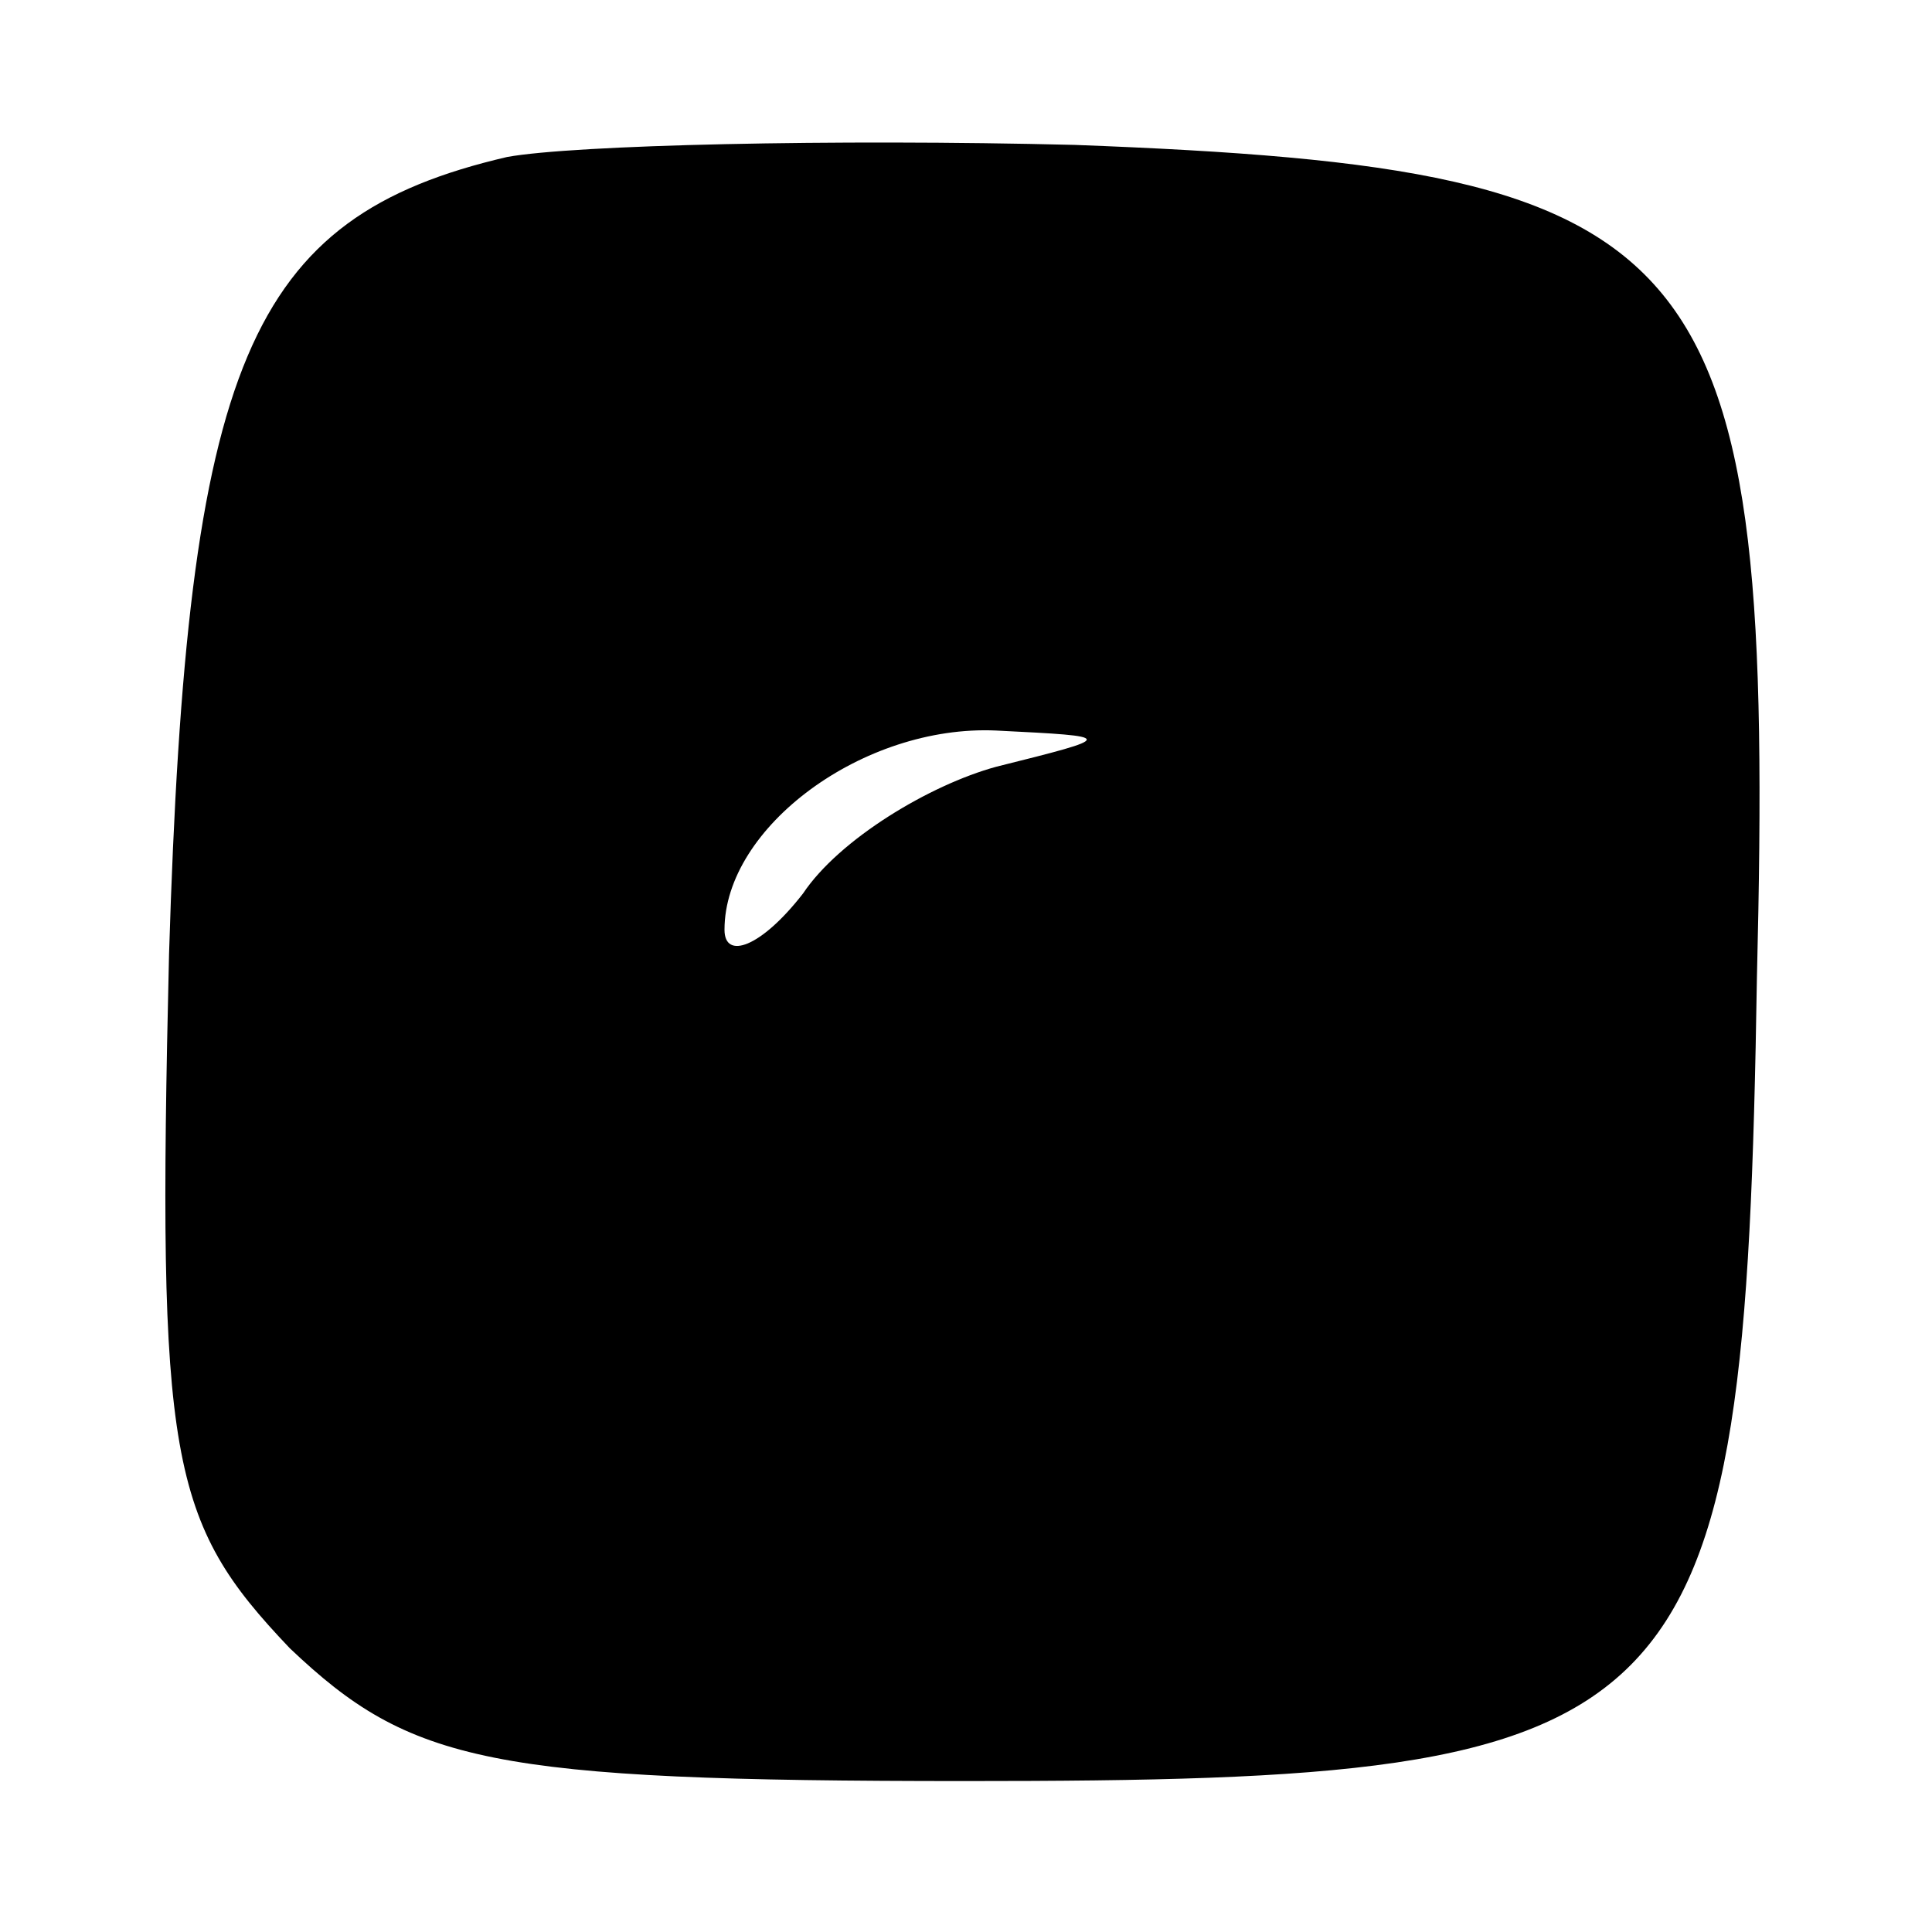 <?xml version="1.0" encoding="UTF-8" standalone="no"?> <svg xmlns="http://www.w3.org/2000/svg" version="1.0" width="32pt" height="32pt" viewBox="0 0 32 32" preserveAspectRatio="xMidYMid meet"><g transform="translate(0,32) scale(0.1,-0.1)" fill="#000000" stroke="none"><path d="M84 294 c-43 -10 -53 -34 -56 -132 -2 -84 0 -94 20 -115 20 -19 33 -22 112 -22 121 0 129 7 131 133 3 122 -7 134 -113 138 -40 1 -83 0 -94 -2z m81 -101 c-11 -3 -26 -12 -32 -21 -7 -9 -13 -11 -13 -6 0 17 23 34 45 33 20 -1 20 -1 0 -6z"></path></g></svg> 